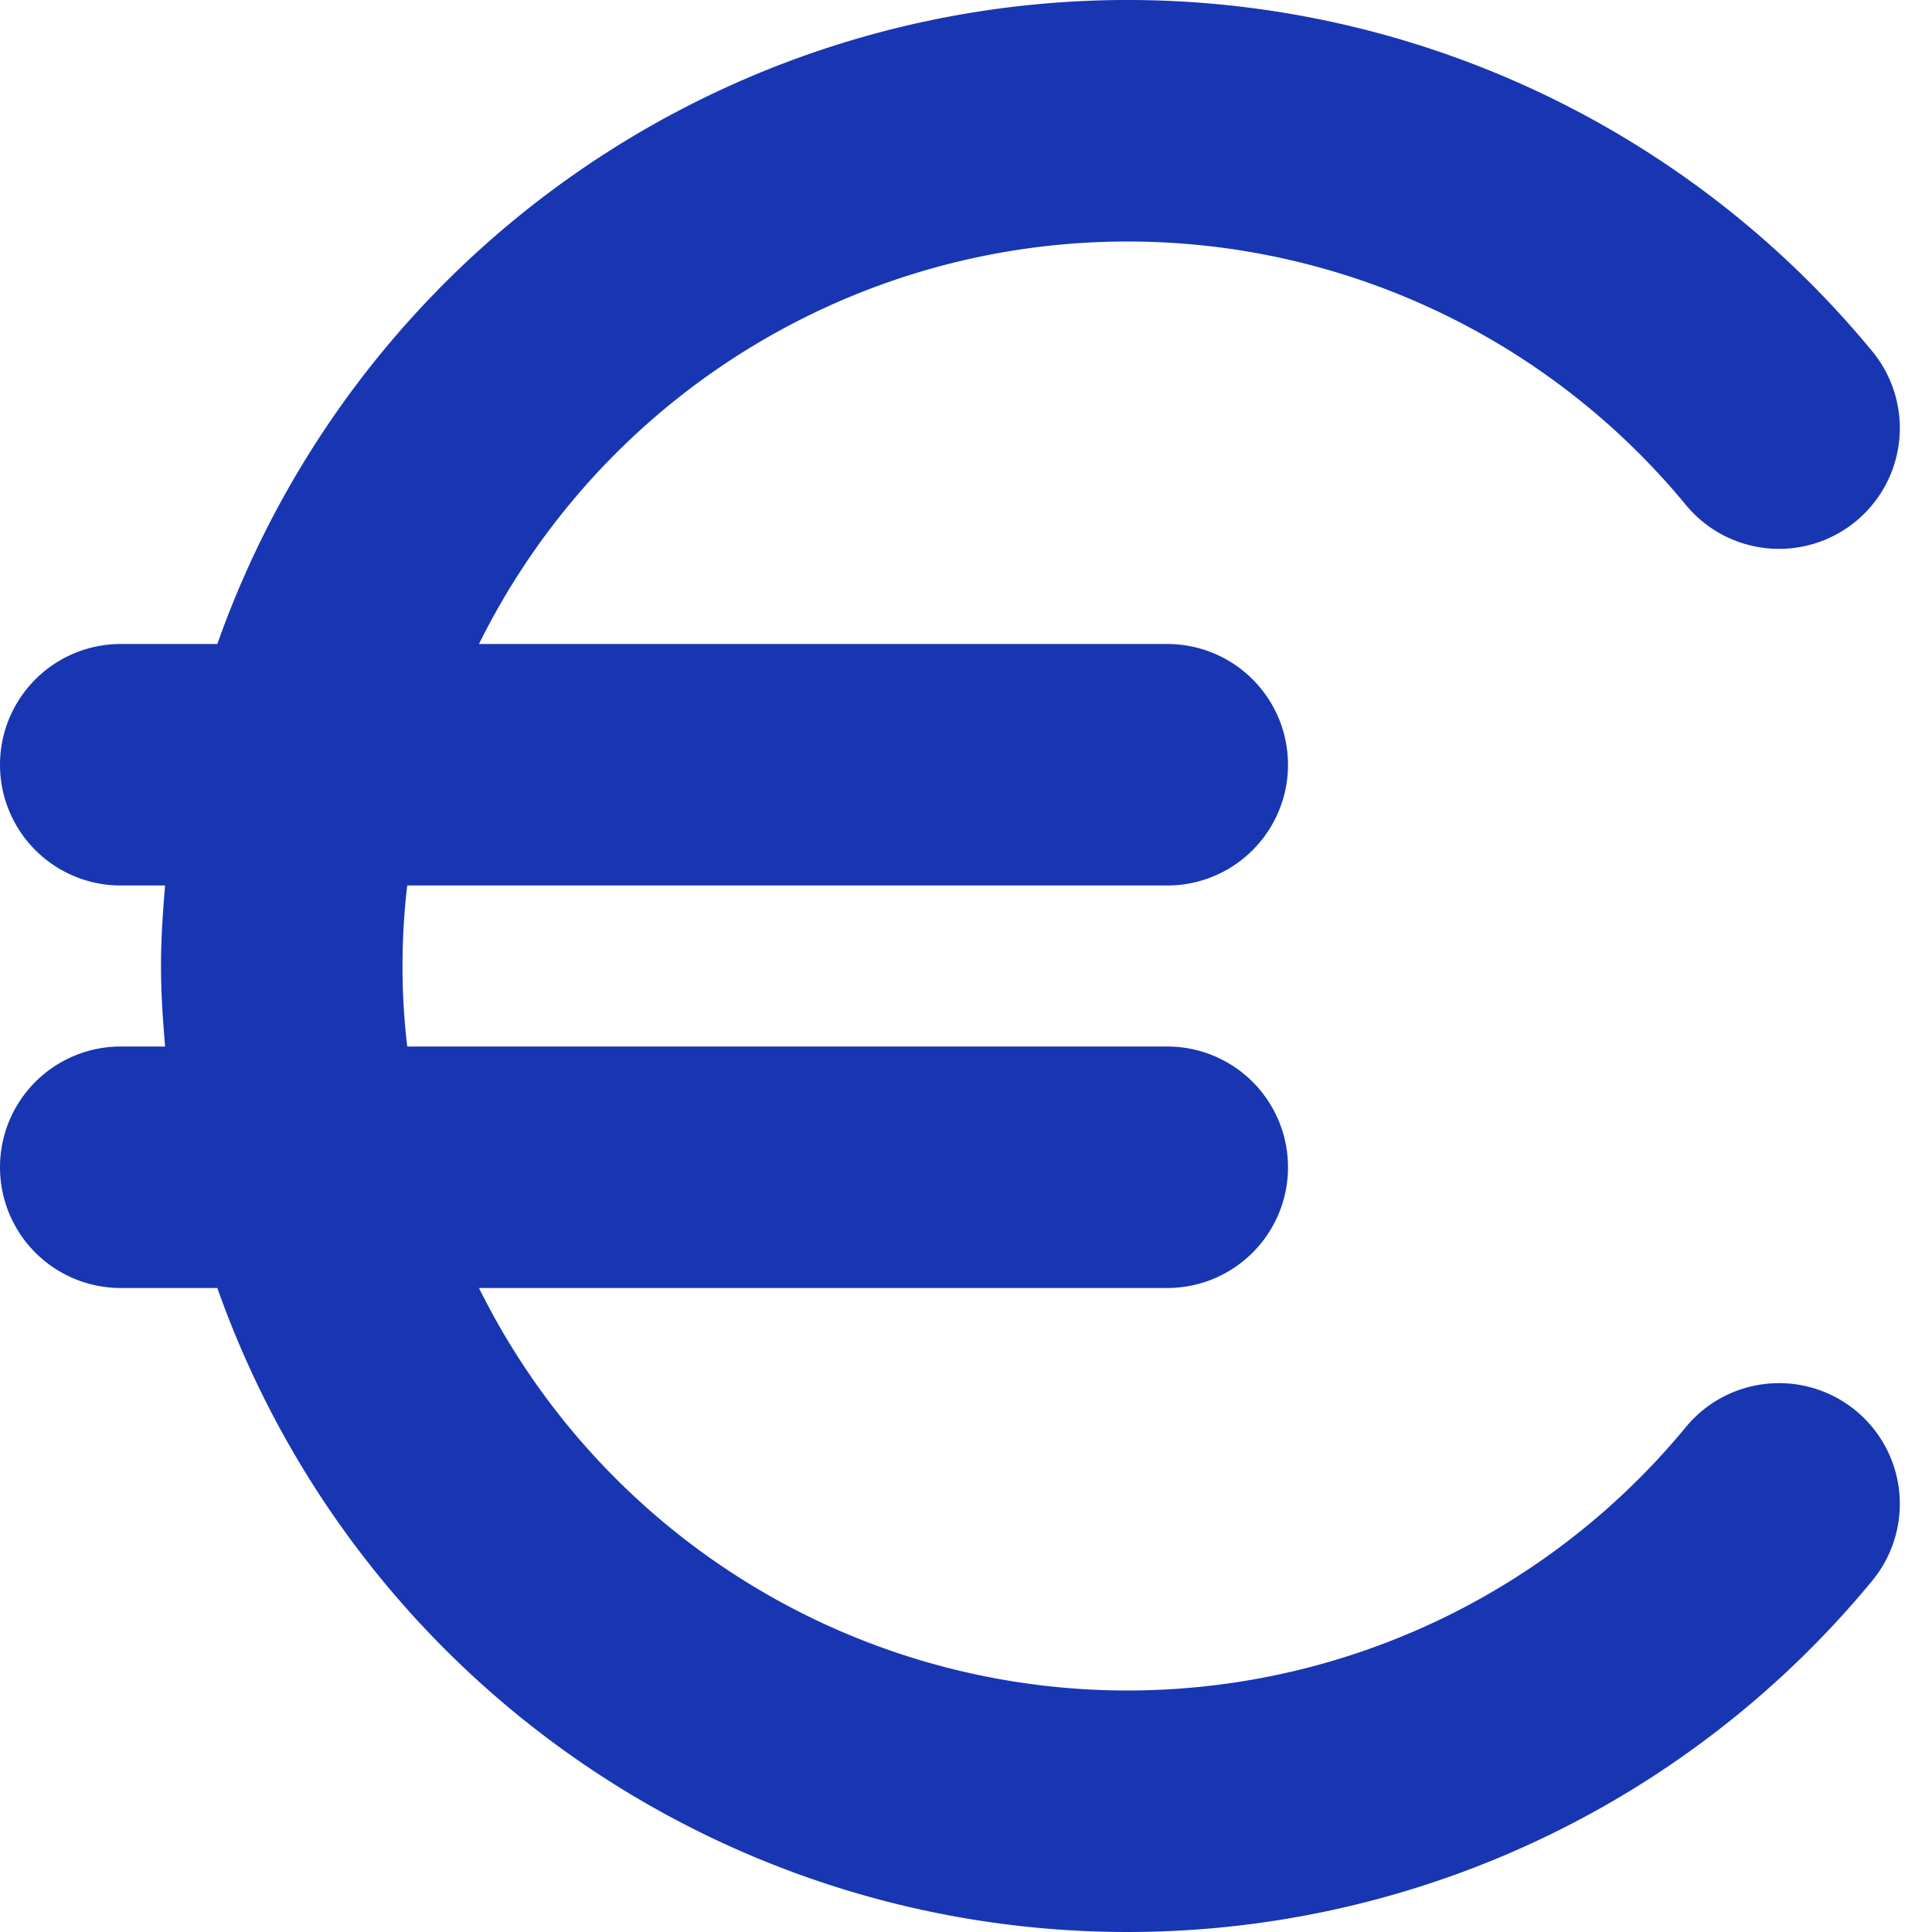 <svg xmlns="http://www.w3.org/2000/svg" version="1.1" xmlns:xlink="http://www.w3.org/1999/xlink" width="512" height="512" x="0" y="0" viewBox="0 0 24 24" style="enable-background:new 0 0 512 512" xml:space="preserve" class=""><g><path d="M20.943 17.727A8.989 8.989 0 0 1 5.95 16h8.55a1.5 1.5 0 0 0 0-3H5.059a8.5 8.5 0 0 1 0-2H14.5a1.5 1.5 0 0 0 0-3H5.95a8.989 8.989 0 0 1 14.993-1.727 1.5 1.5 0 1 0 2.314-1.91A11.989 11.989 0 0 0 2.7 8H1.5a1.5 1.5 0 0 0 0 3h.551c-.028.331-.051.662-.051 1s.023.669.051 1H1.5a1.5 1.5 0 0 0 0 3h1.2a11.989 11.989 0 0 0 20.557 3.637 1.5 1.5 0 1 0-2.314-1.91z" fill="#1836b2" opacity="1" data-original="#000000" class=""></path></g></svg>